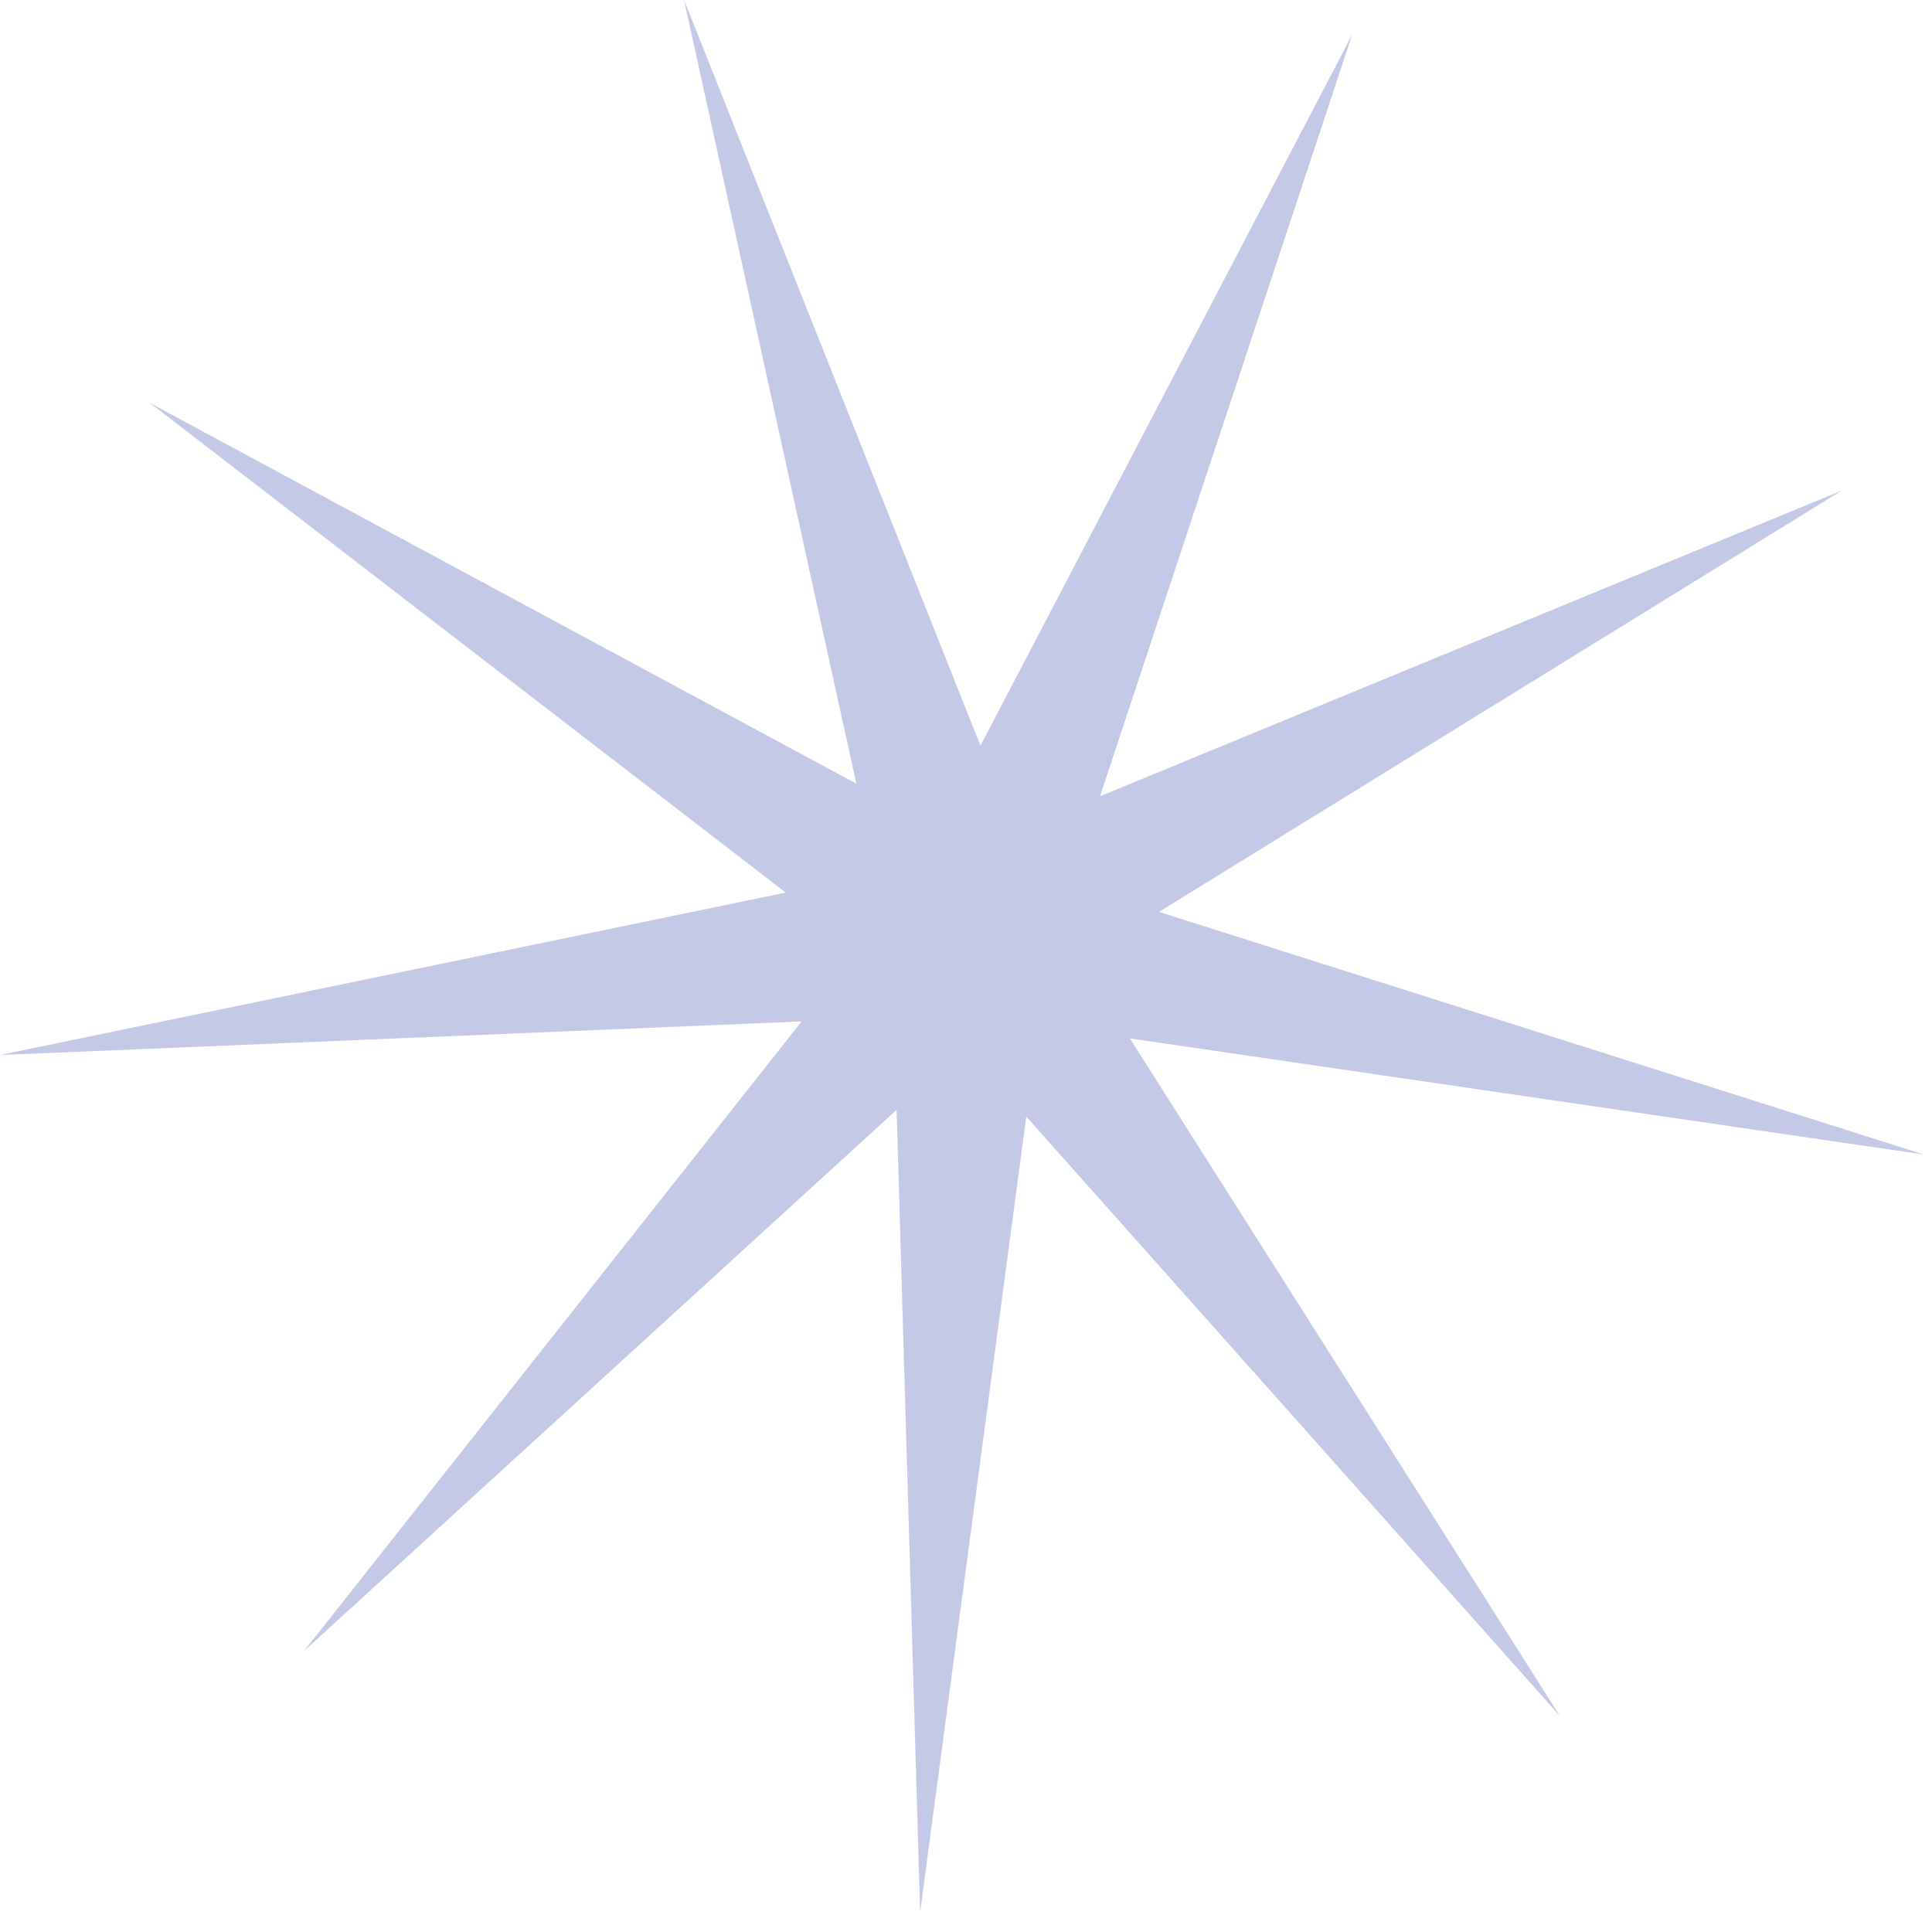 <?xml version="1.0" encoding="UTF-8"?> <svg xmlns="http://www.w3.org/2000/svg" width="57" height="57" viewBox="0 0 57 57" fill="none"><path opacity="0.24" d="M39.894 1.02L32.453 23.493L54.34 14.472L34.193 26.904L56.758 34.062L33.334 30.636L46.019 50.623L30.278 32.942L27.147 56.407L26.453 32.744L8.972 48.707L23.651 30.135L-0.001 31.126L23.182 26.334L4.426 11.89L25.265 23.121L20.182 2.87244e-05L28.927 21.999L39.894 1.02Z" fill="#021992"></path></svg> 